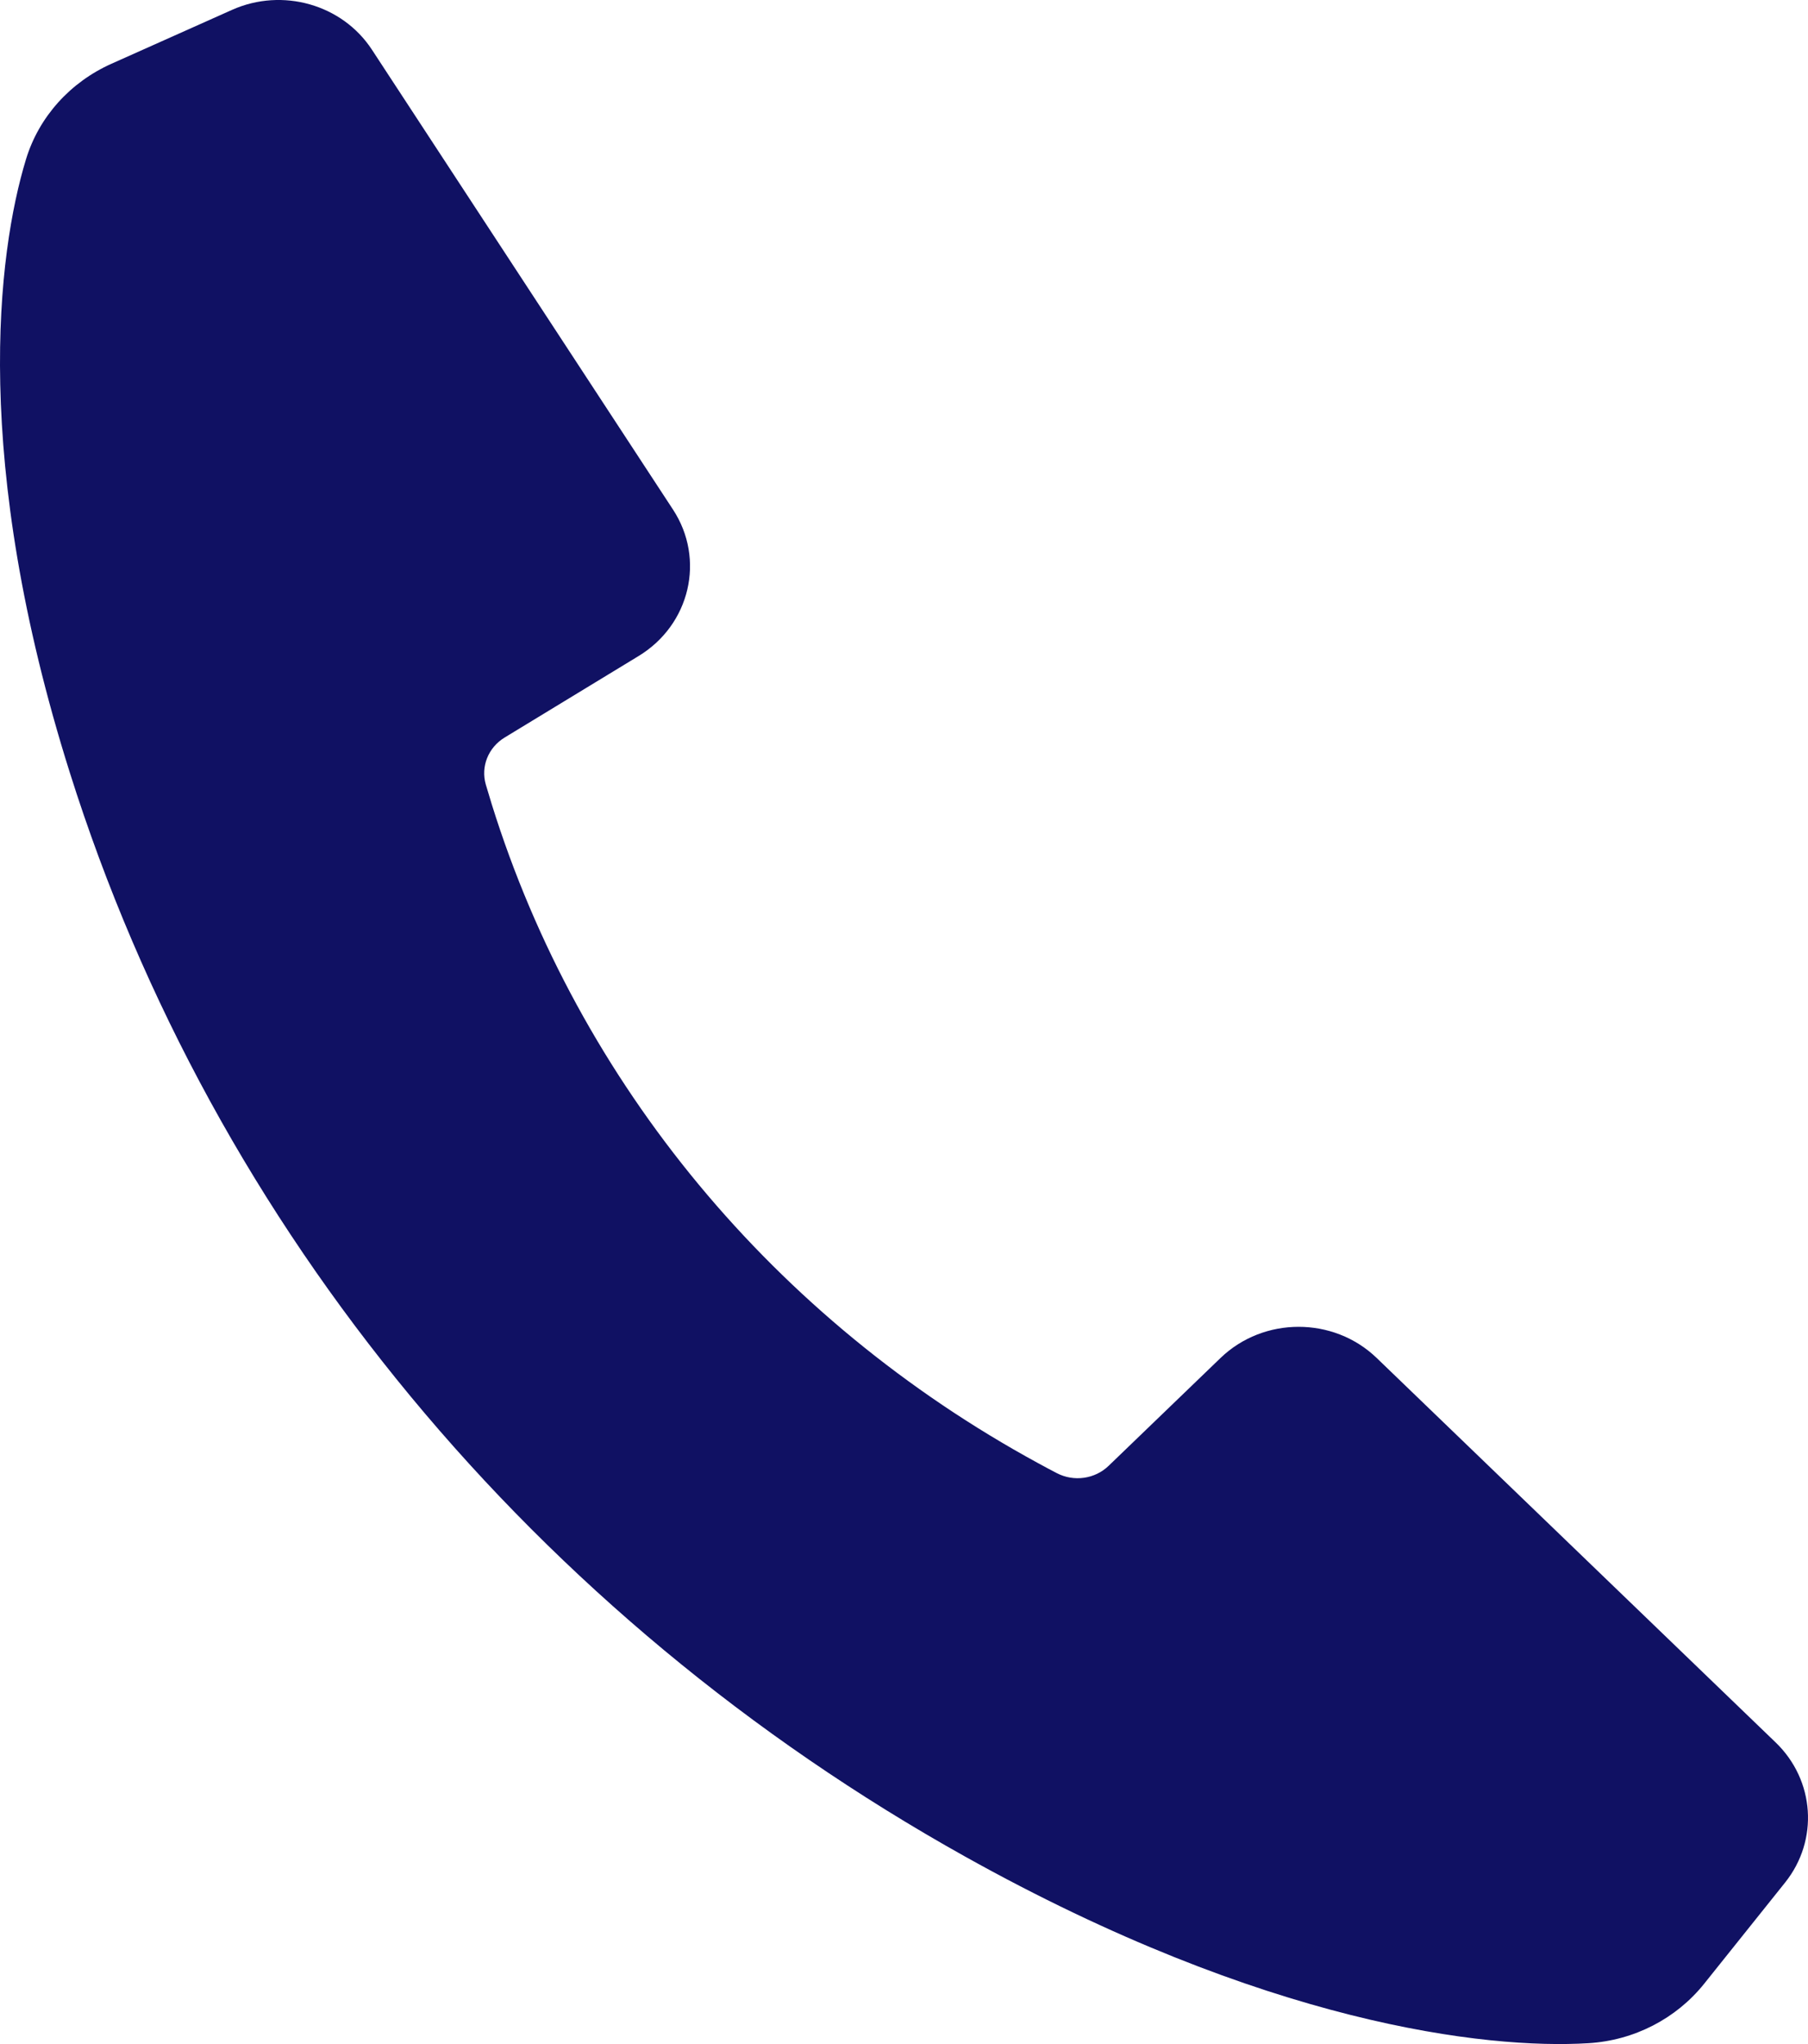 <svg width="23" height="26" viewBox="0 0 23 26" fill="none" xmlns="http://www.w3.org/2000/svg">
<path d="M22.709 23.945L21.678 25.234C21.323 25.677 20.788 25.954 20.207 25.989C18.9 26.069 16.09 25.743 12.277 23.615C6.814 20.565 2.723 15.648 0.888 9.827C-0.363 5.859 -0.035 3.227 0.331 2.025C0.495 1.487 0.893 1.045 1.42 0.81L2.953 0.125C3.593 -0.16 4.353 0.056 4.73 0.63L8.561 6.481C8.975 7.112 8.779 7.947 8.123 8.345L6.42 9.381C6.211 9.508 6.114 9.751 6.18 9.979C6.202 10.054 6.227 10.138 6.256 10.231C7.363 13.782 9.855 16.787 13.206 18.611C13.294 18.659 13.374 18.702 13.444 18.738C13.661 18.851 13.929 18.813 14.103 18.645L15.528 17.272C16.076 16.745 16.964 16.745 17.512 17.272L22.589 22.164C23.087 22.644 23.139 23.407 22.709 23.945Z" fill="#101163"/>
</svg>
